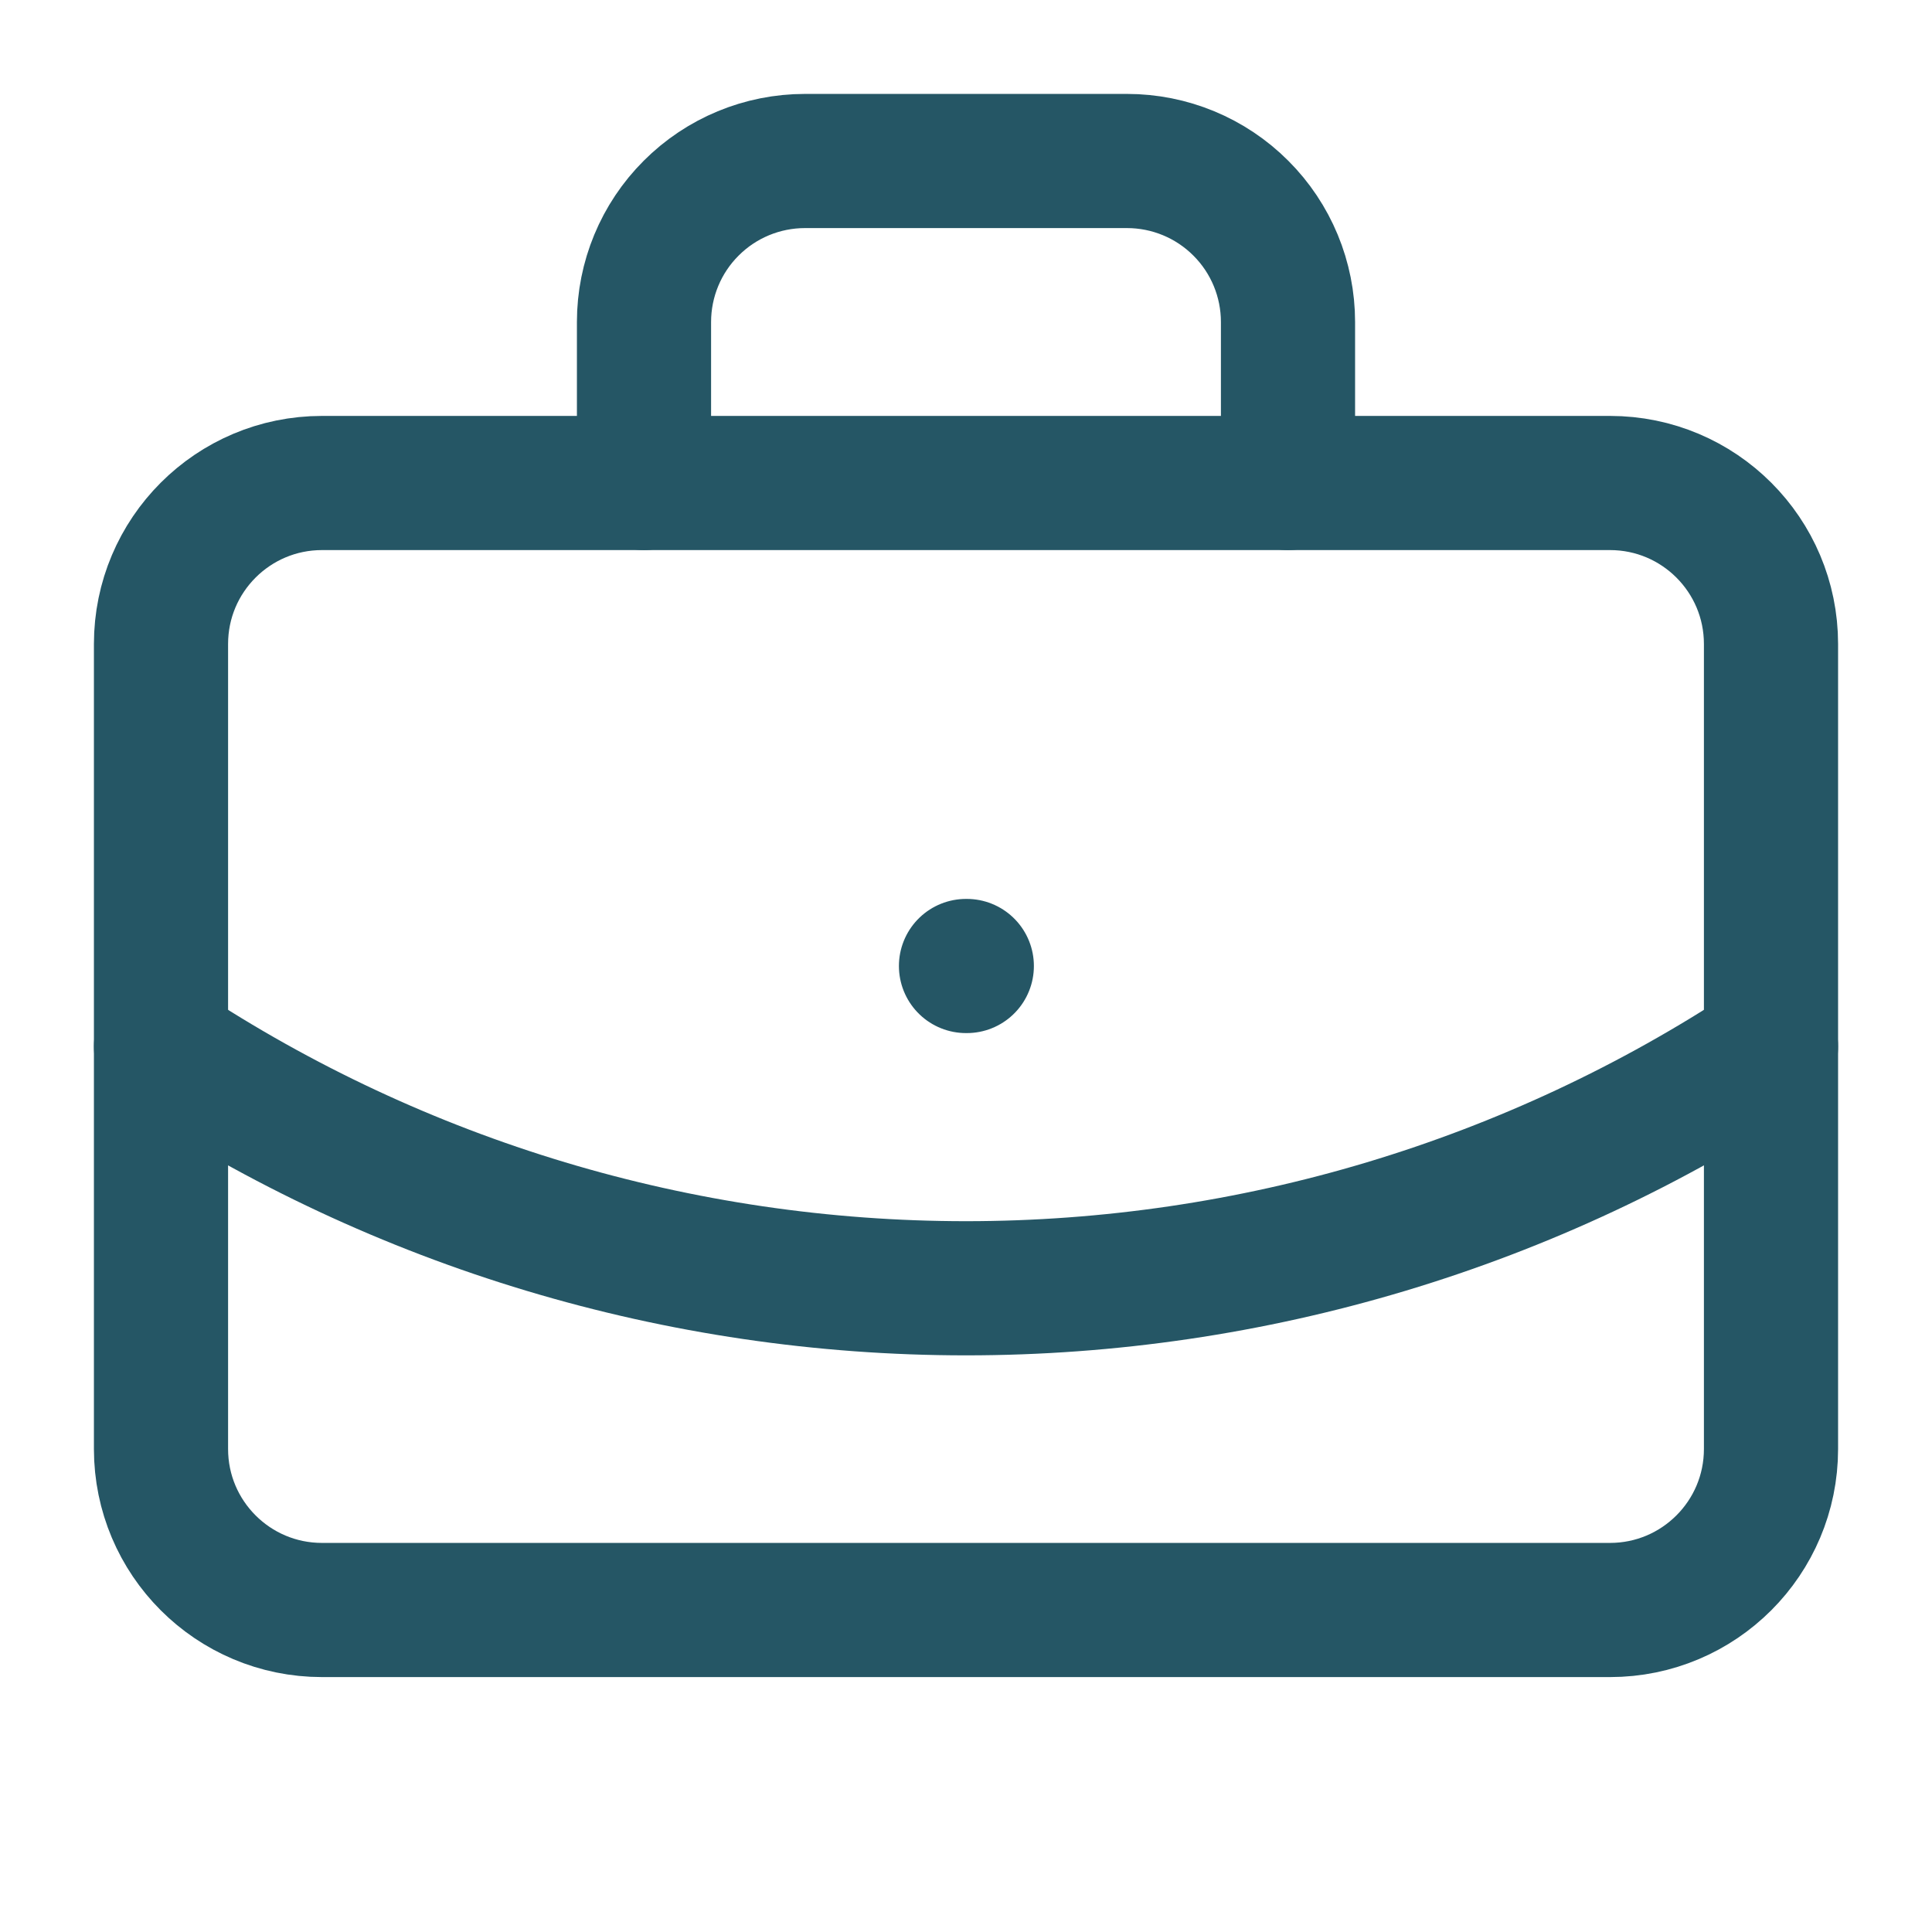<svg width="36" height="36" viewBox="0 0 36 36" fill="none" xmlns="http://www.w3.org/2000/svg">
<path d="M18 18H18.015" stroke="#255665" stroke-width="2.5" stroke-linecap="round" stroke-linejoin="round"/>
<path d="M24 9V6C24 5.204 23.684 4.441 23.121 3.879C22.559 3.316 21.796 3 21 3H15C14.204 3 13.441 3.316 12.879 3.879C12.316 4.441 12 5.204 12 6V9" stroke="#255665" stroke-width="2.5" stroke-linecap="round" stroke-linejoin="round"/>
<path d="M33 19.5C28.549 22.439 23.333 24.005 18 24.005C12.667 24.005 7.451 22.439 3 19.5" stroke="#255665" stroke-width="2.5" stroke-linecap="round" stroke-linejoin="round"/>
<path d="M30 9H6C4.343 9 3 10.343 3 12V27C3 28.657 4.343 30 6 30H30C31.657 30 33 28.657 33 27V12C33 10.343 31.657 9 30 9Z" stroke="#255665" stroke-width="2.5" stroke-linecap="round" stroke-linejoin="round"/>
</svg>
